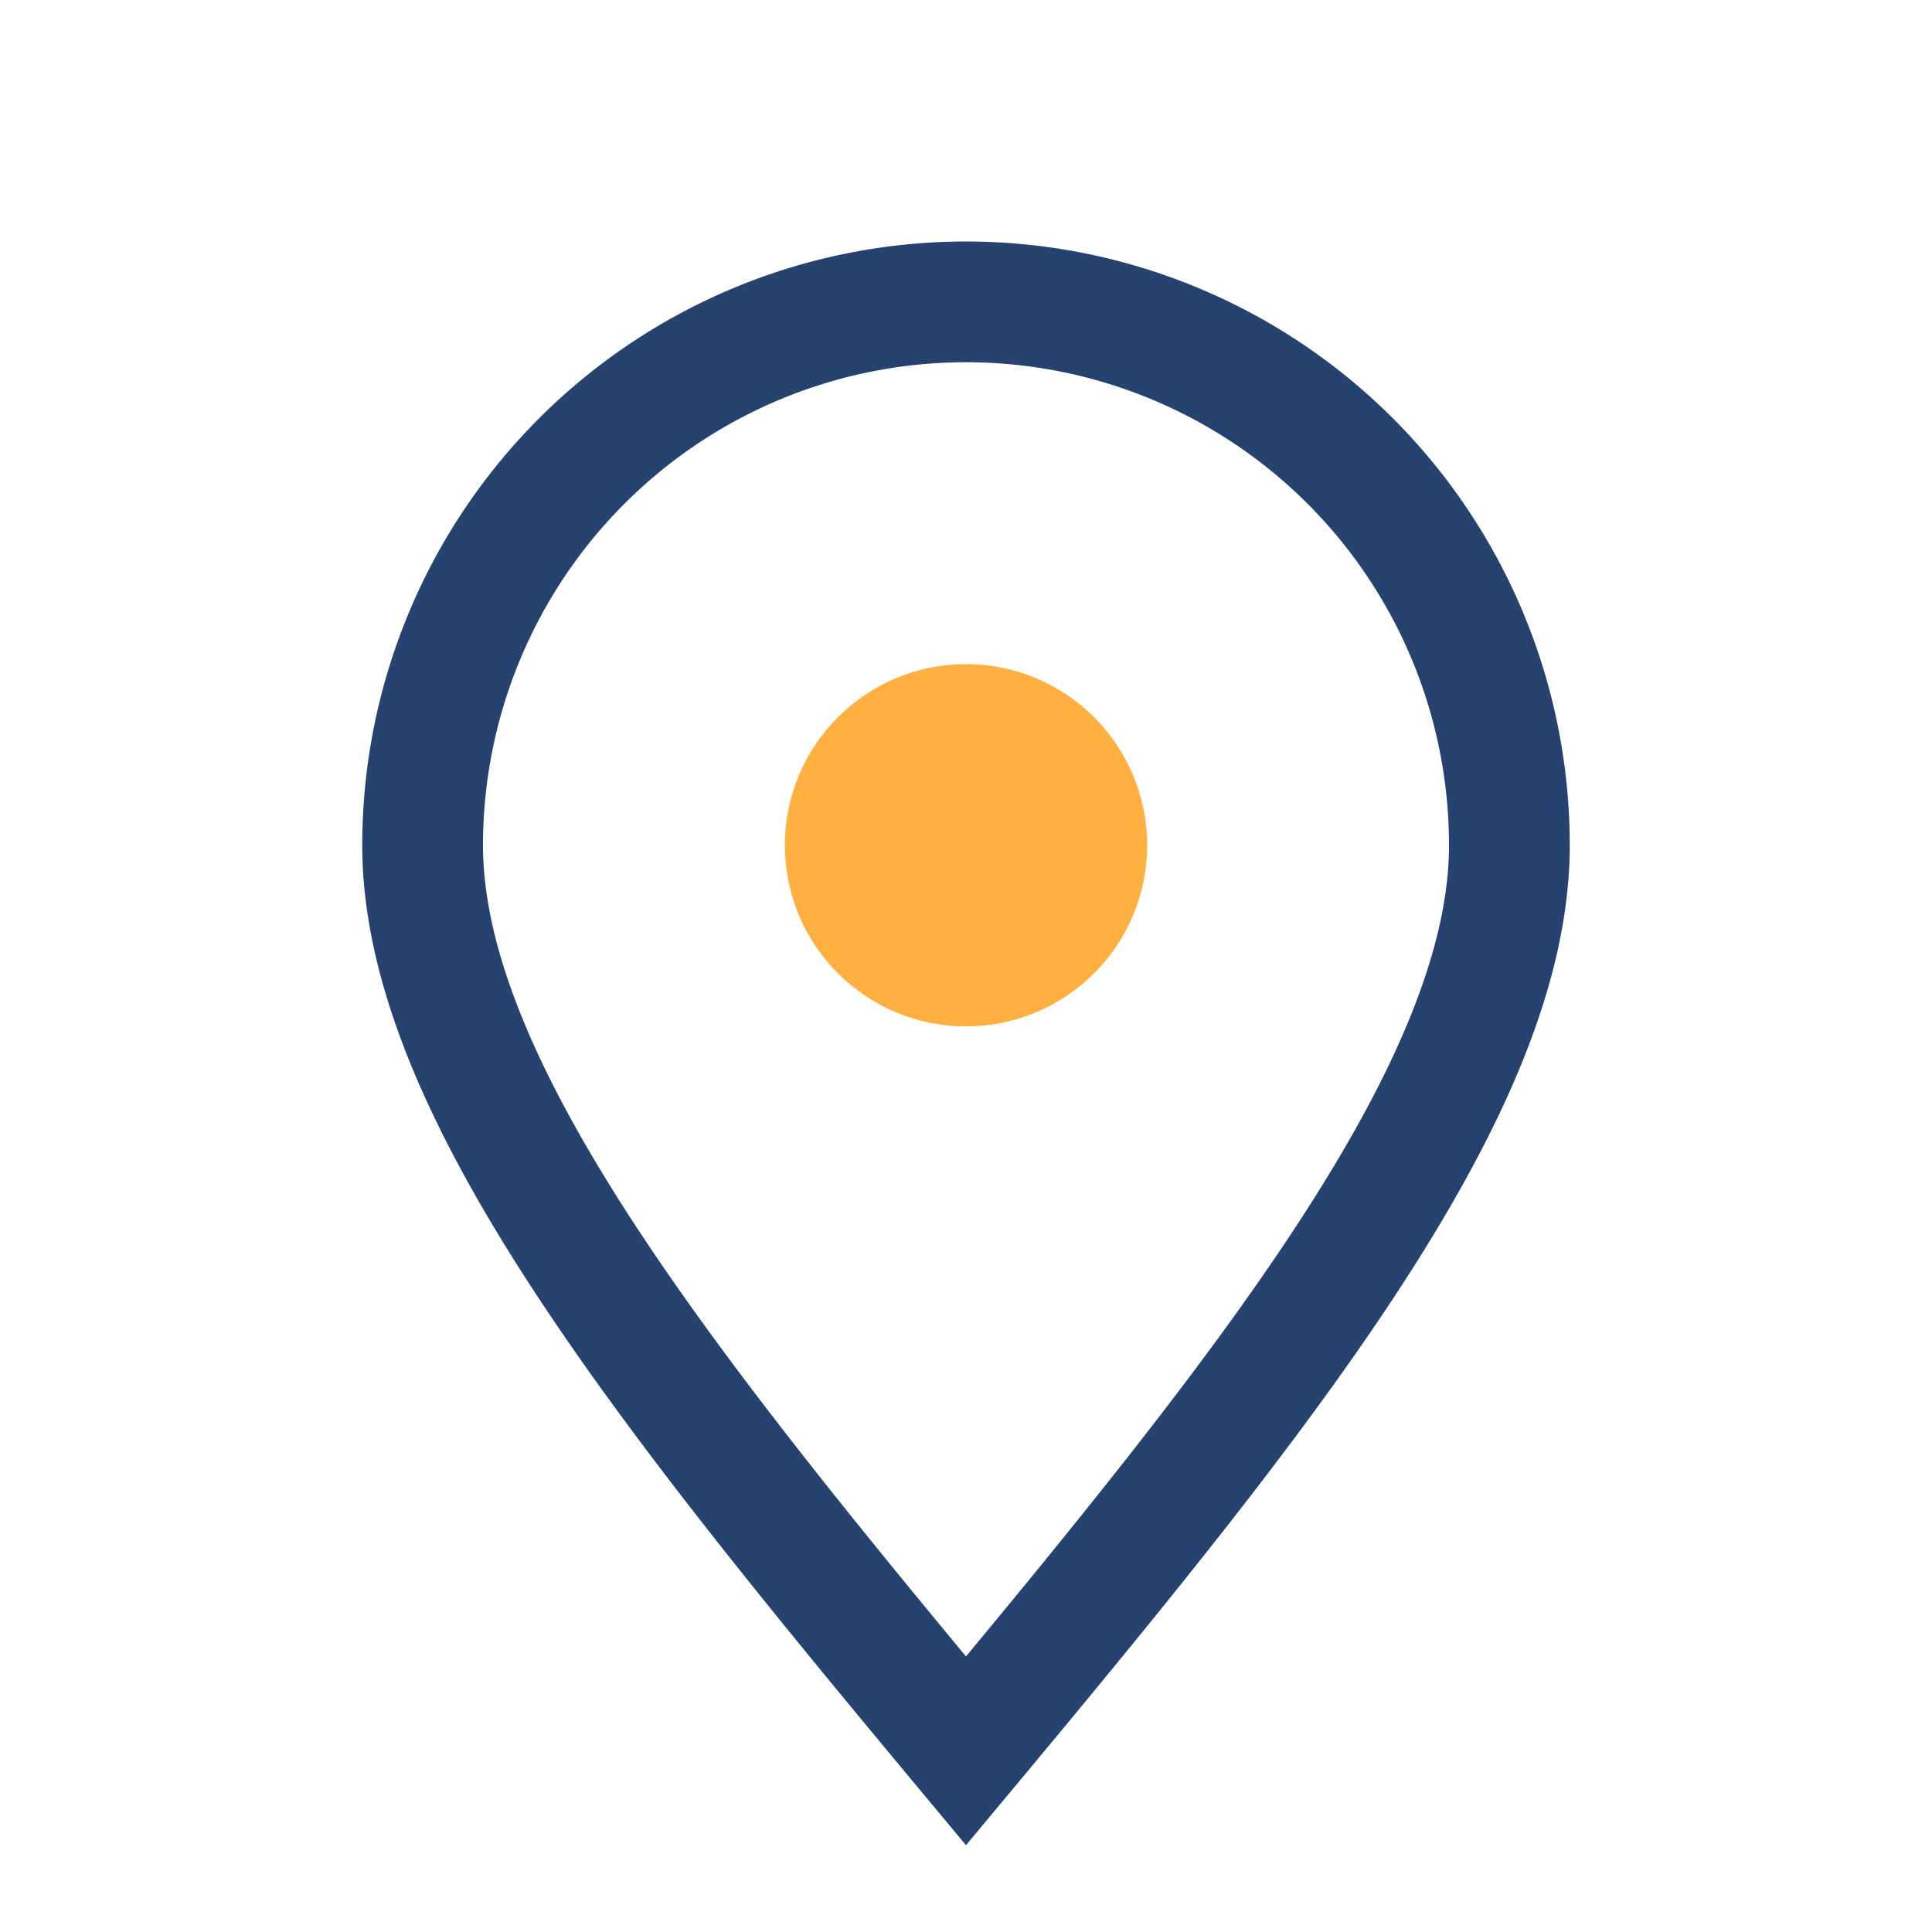 <?xml version="1.0" encoding="UTF-8"?>
<svg xmlns="http://www.w3.org/2000/svg" width="32" height="32" viewBox="0 0 32 32"><path d="M16 29c5-6 9-11 9-15a9 9 0 1 0-18 0c0 4 4 9 9 15z" fill="none" stroke="#25436E" stroke-width="2"/><circle cx="16" cy="14" r="3" fill="#FFB040"/></svg>